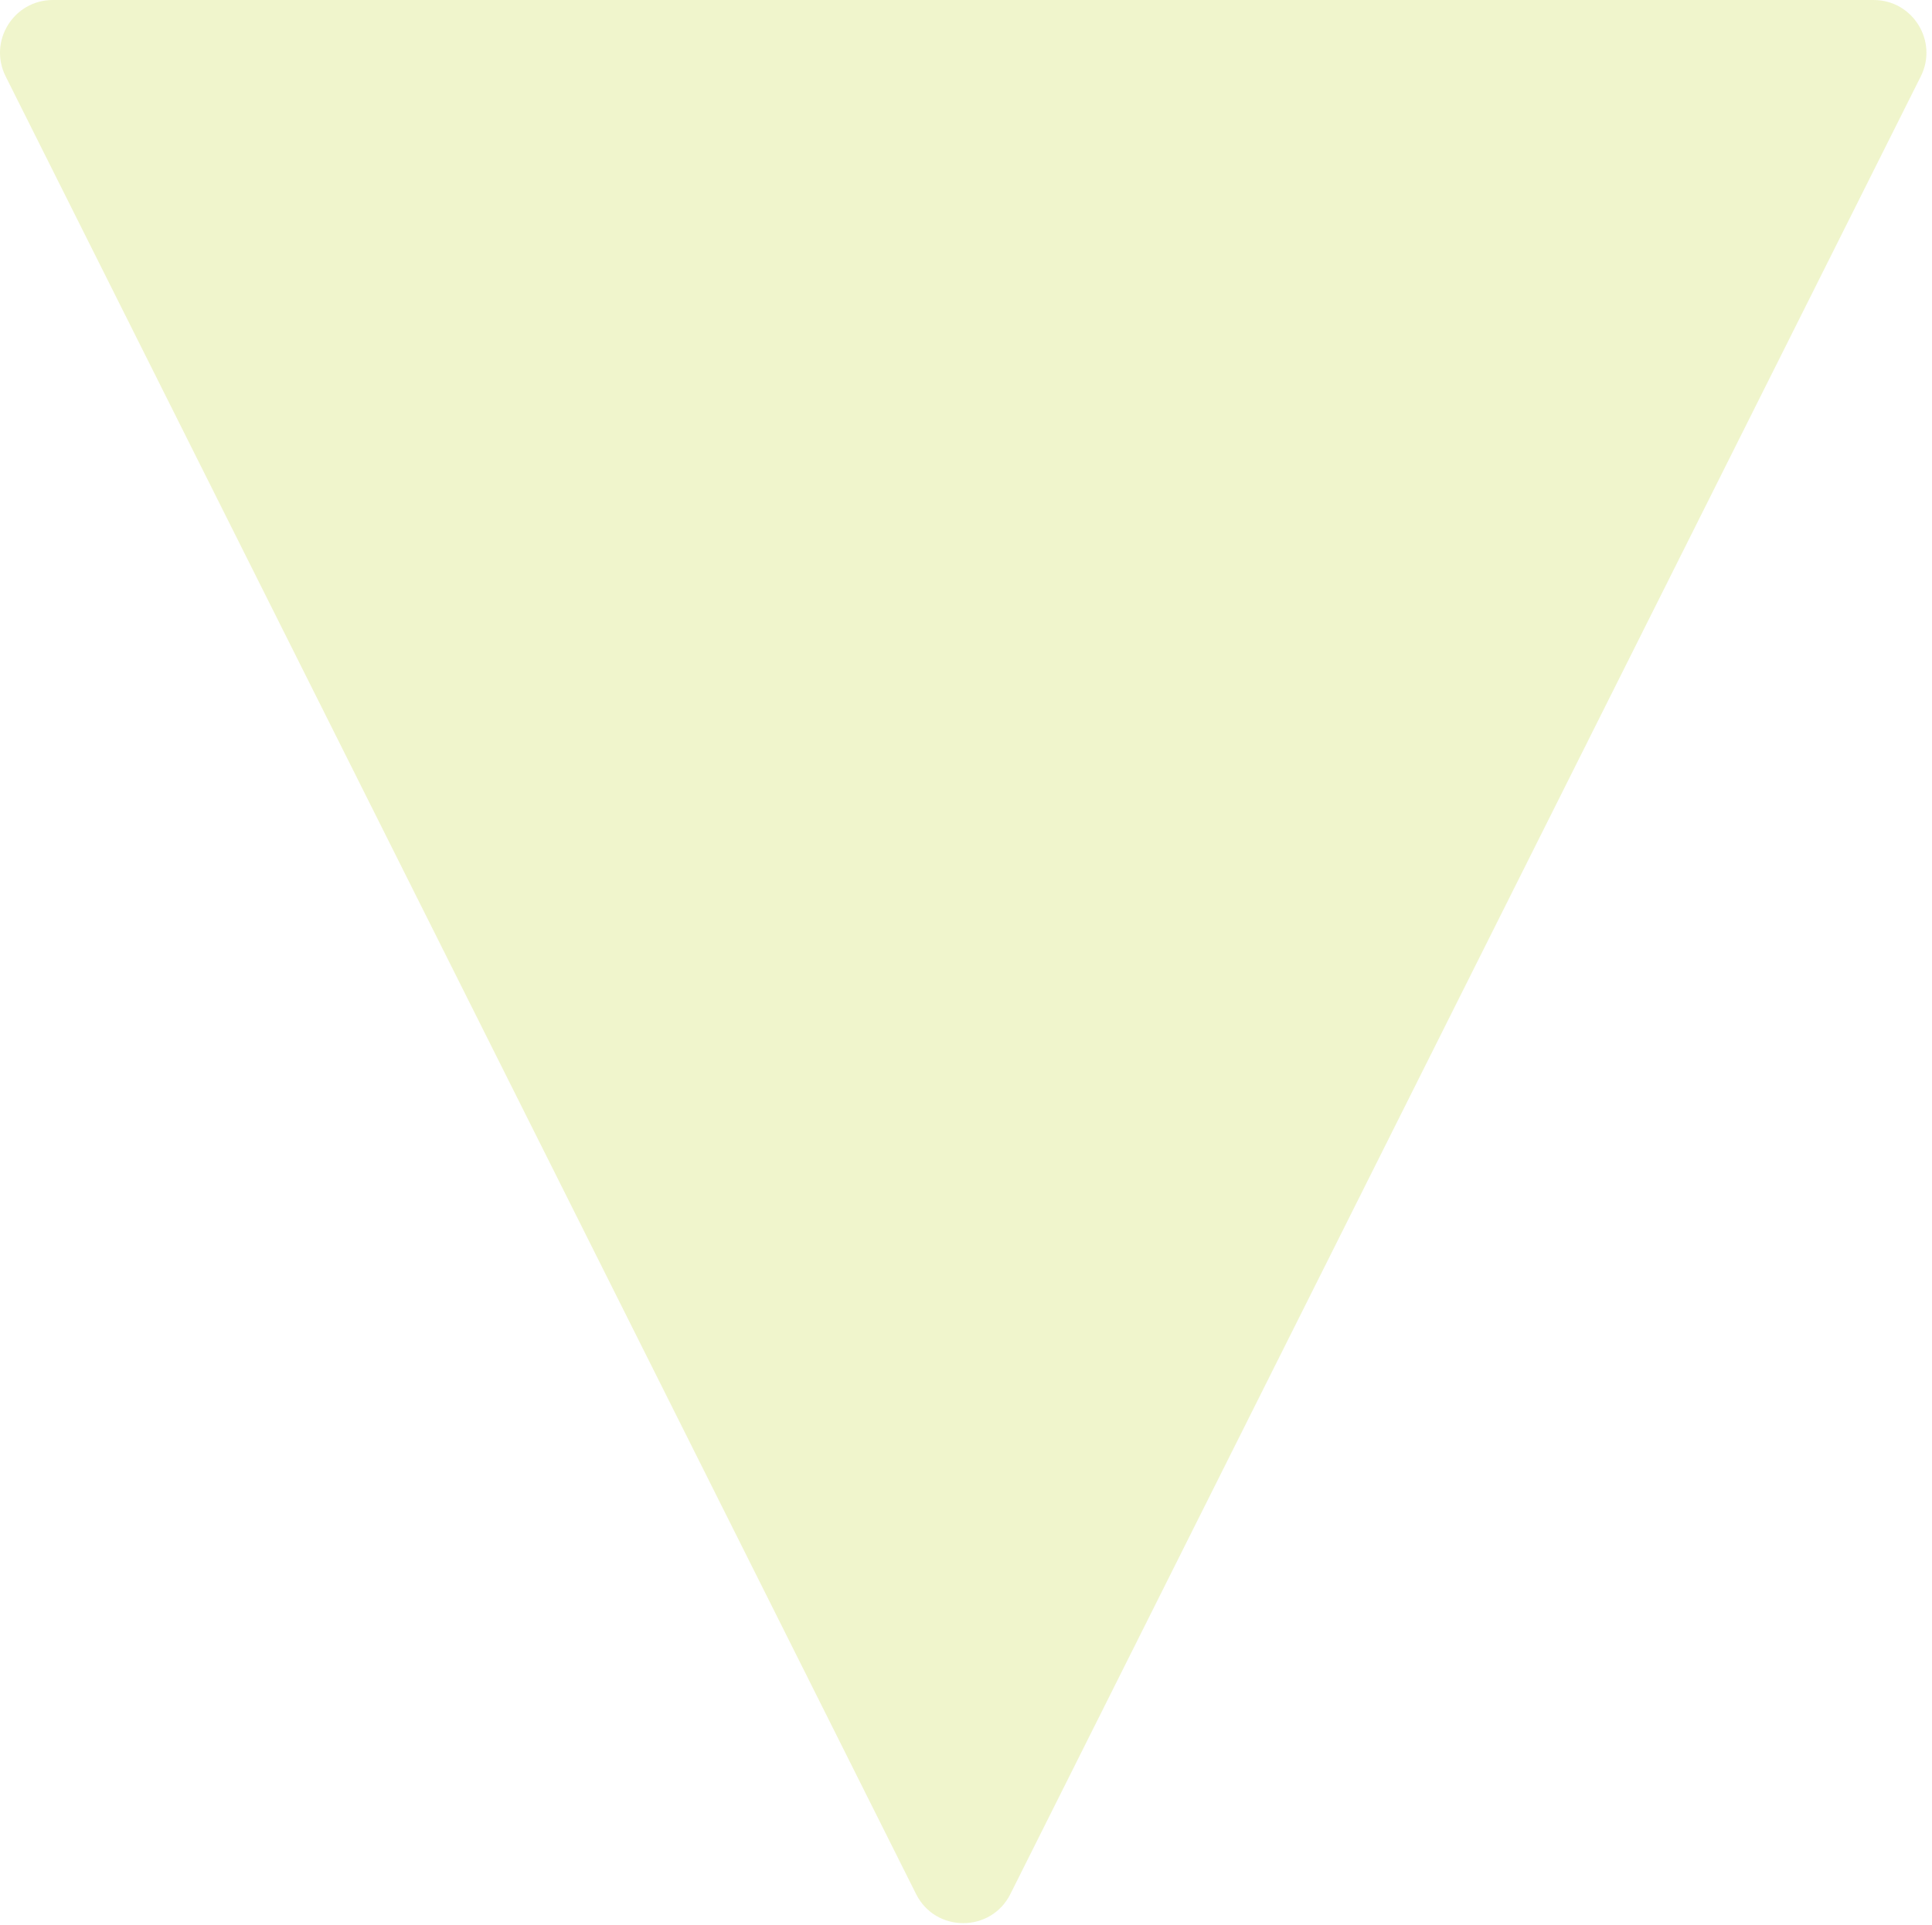 <svg width="293" height="292" viewBox="0 0 293 292" fill="none" xmlns="http://www.w3.org/2000/svg">
<path id="Triangle" fill-rule="evenodd" clip-rule="evenodd" d="M153.232 287.247C150.282 293.137 141.876 293.137 138.926 287.247L0.857 11.582C-1.807 6.263 2.061 -9.15527e-05 8.01 -9.15527e-05L284.148 -9.15527e-05C290.097 -9.15527e-05 293.965 6.263 291.301 11.582L153.232 287.247Z" fill="#B6CF00" fill-opacity="0.2"/>
</svg>
